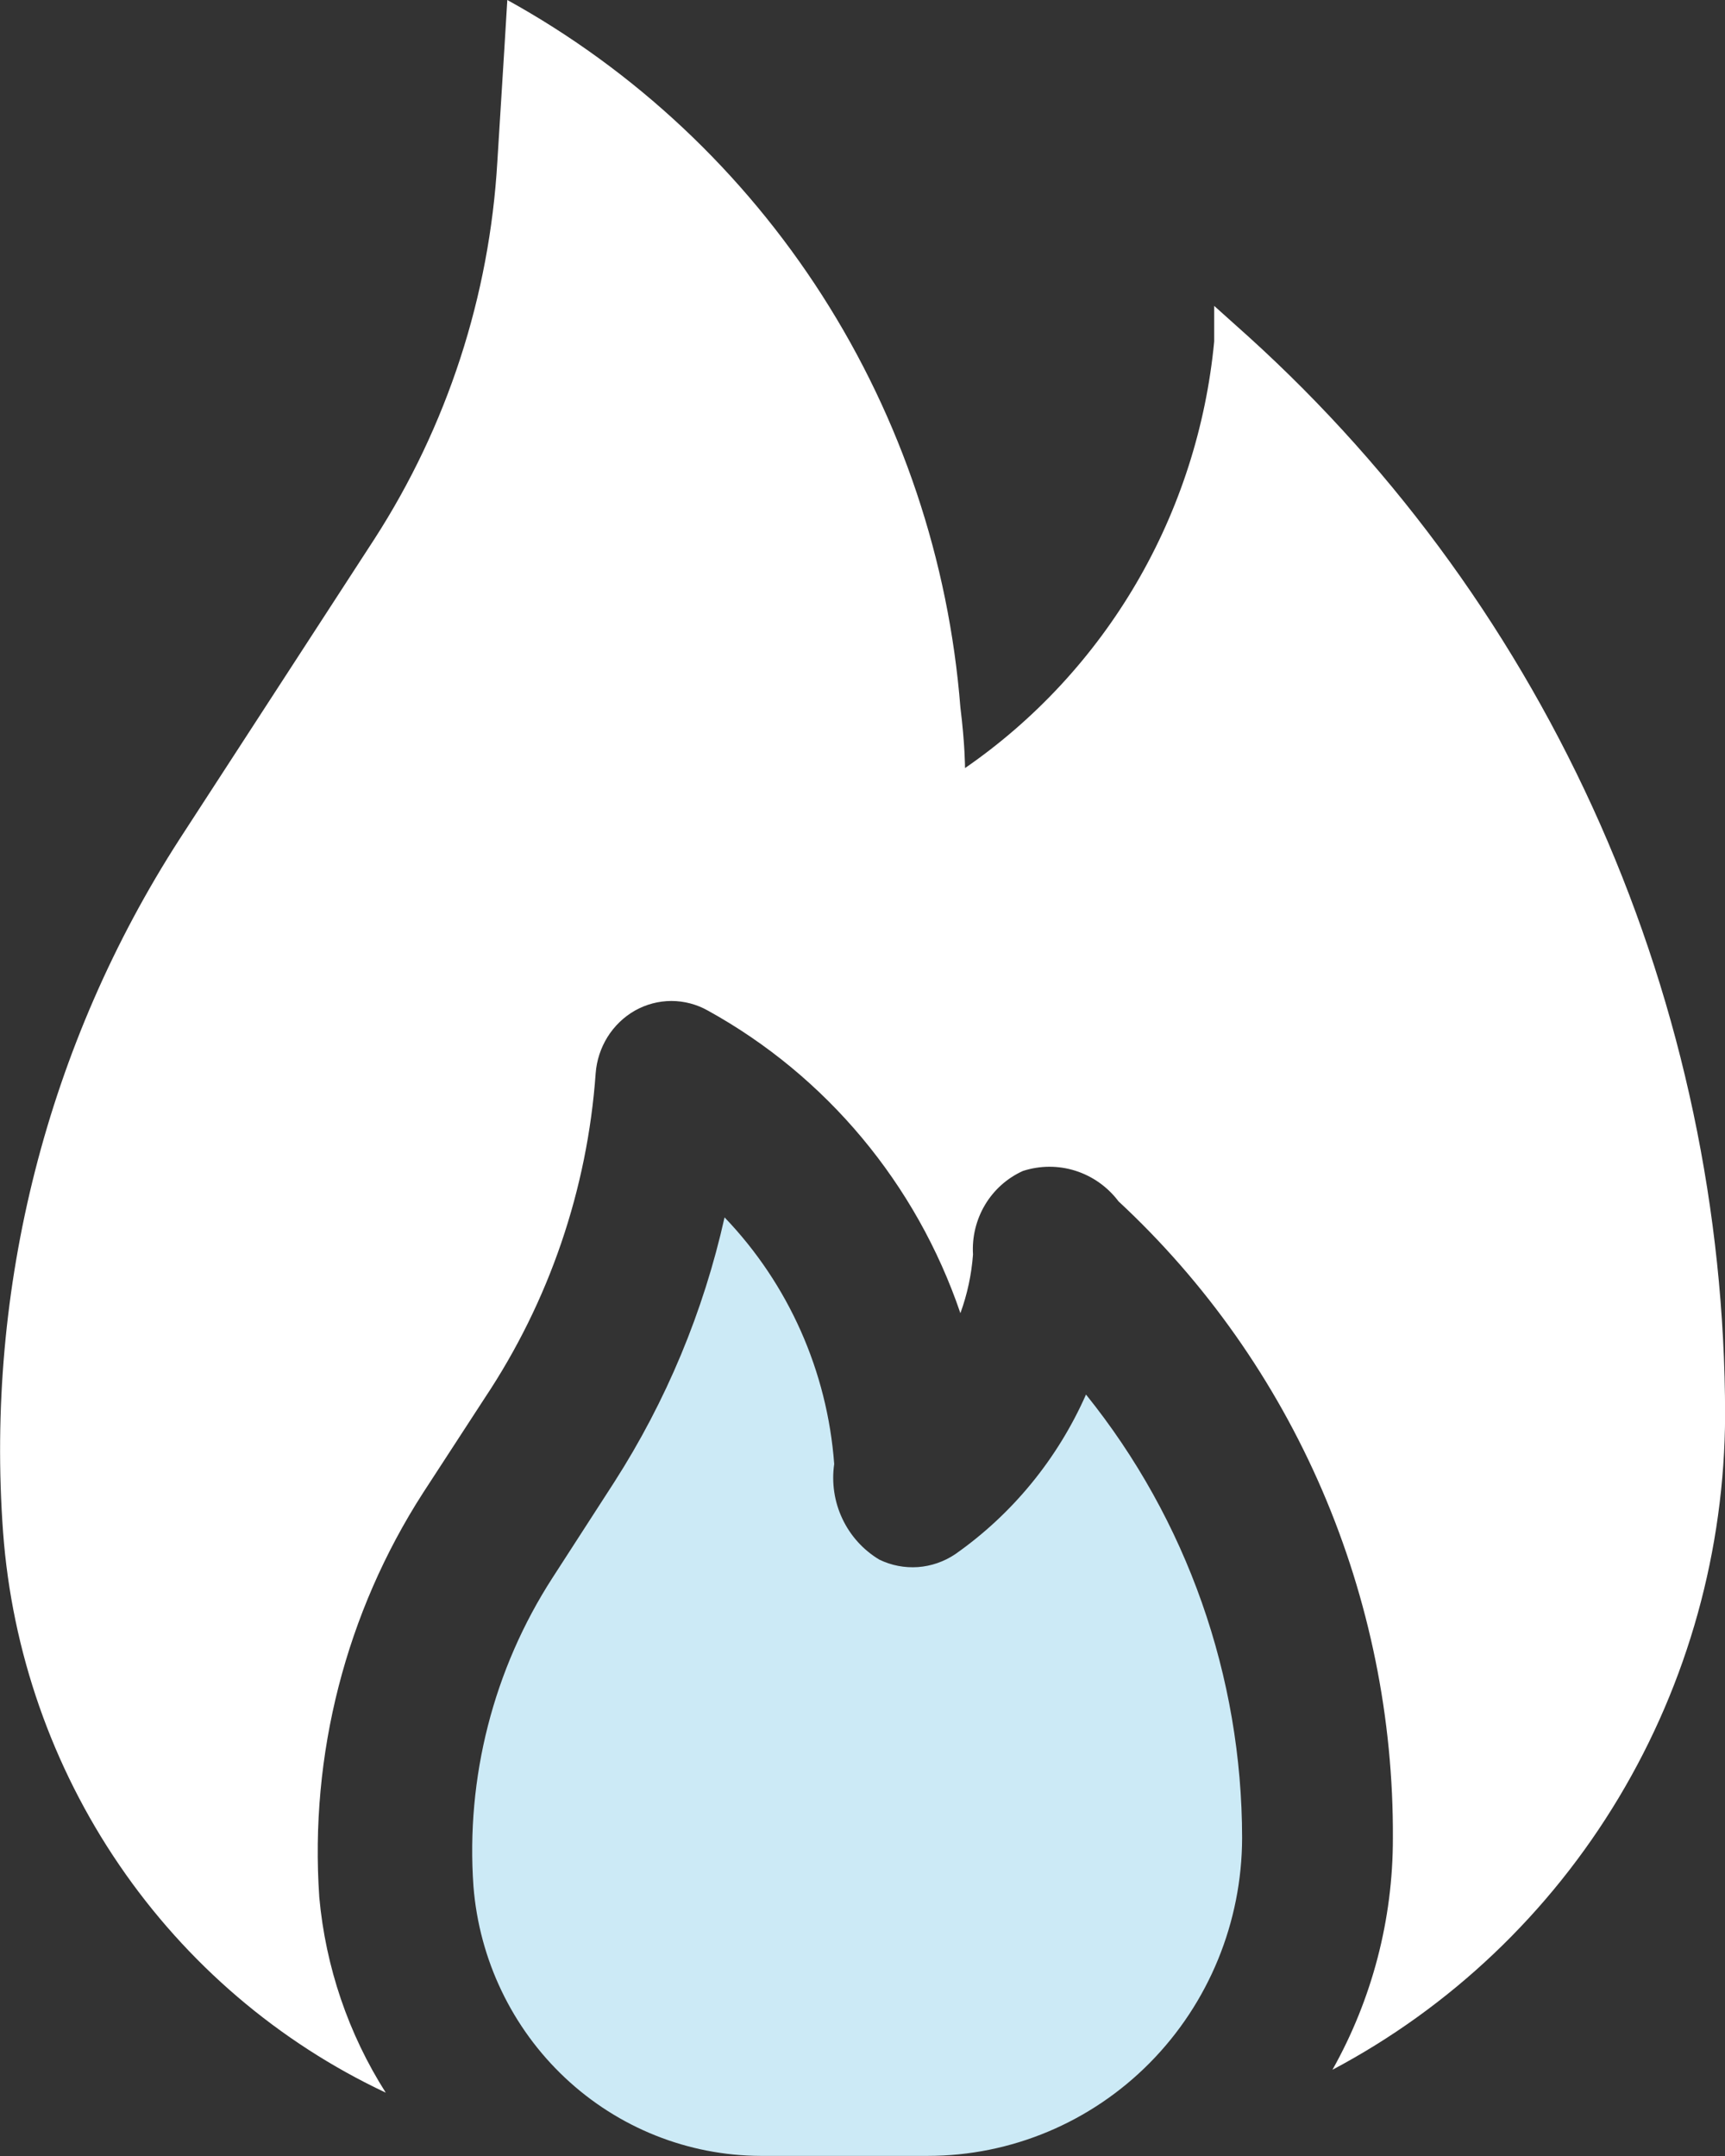 <svg width="32" height="40" viewBox="0 0 32 40" fill="none" xmlns="http://www.w3.org/2000/svg">
<rect x="0" y="0" width="32" height="40" fill="#333333" stroke="none"/>
<path fill-rule="evenodd" clip-rule="evenodd" d="M17.718 28.836C17.512 28.974 17.274 29.056 17.028 29.074C16.782 29.091 16.536 29.044 16.313 28.936C16.015 28.758 15.776 28.494 15.627 28.178C15.477 27.862 15.425 27.508 15.475 27.161C15.347 25.441 14.627 23.822 13.441 22.586C13.051 24.333 12.358 25.996 11.395 27.498L10.249 29.273C9.155 30.967 8.64 32.979 8.783 34.998C8.891 36.357 9.498 37.625 10.484 38.551C11.47 39.477 12.763 39.993 14.107 39.998H17.212C18.756 39.998 20.237 39.377 21.33 38.271C22.423 37.165 23.039 35.664 23.042 34.098C23.04 31.1 22.017 28.195 20.146 25.873C19.618 27.067 18.779 28.092 17.718 28.836Z" fill="#CCEAF6"/>
<path fill-rule="evenodd" clip-rule="evenodd" d="M23.165 6.25L22.524 5.675C22.524 5.675 22.524 5.925 22.524 6.337C22.373 7.919 21.881 9.448 21.082 10.816C20.283 12.183 19.198 13.355 17.902 14.25C17.902 14.25 17.902 13.812 17.816 13.125C17.601 10.401 16.72 7.774 15.253 5.483C13.785 3.191 11.777 1.307 9.411 0C9.411 0 9.325 1.438 9.226 3C9.081 5.495 8.295 7.908 6.946 10L3.335 15.562C0.879 19.368 -0.273 23.889 0.057 28.425C0.221 30.642 0.966 32.775 2.214 34.603C3.461 36.431 5.167 37.889 7.156 38.825C6.463 37.735 6.04 36.491 5.923 35.2C5.742 32.554 6.417 29.921 7.846 27.7L8.992 25.938C10.186 24.146 10.896 22.069 11.05 19.913C11.068 19.673 11.144 19.442 11.27 19.239C11.397 19.036 11.571 18.868 11.777 18.75C11.985 18.633 12.218 18.571 12.455 18.571C12.692 18.571 12.926 18.633 13.133 18.75C15.329 19.963 17 21.965 17.816 24.363C17.944 24.013 18.022 23.647 18.05 23.275C18.03 22.952 18.108 22.63 18.273 22.353C18.438 22.076 18.683 21.857 18.975 21.725C19.292 21.622 19.632 21.62 19.95 21.721C20.268 21.822 20.547 22.02 20.749 22.288C22.363 23.787 23.65 25.613 24.527 27.648C25.403 29.682 25.85 31.88 25.839 34.1C25.841 35.608 25.454 37.09 24.718 38.4C26.908 37.24 28.745 35.495 30.028 33.354C31.312 31.213 31.994 28.756 32.002 26.25C31.997 22.474 31.208 18.741 29.686 15.294C28.163 11.848 25.941 8.766 23.165 6.25Z" fill="white"/>
</svg>
